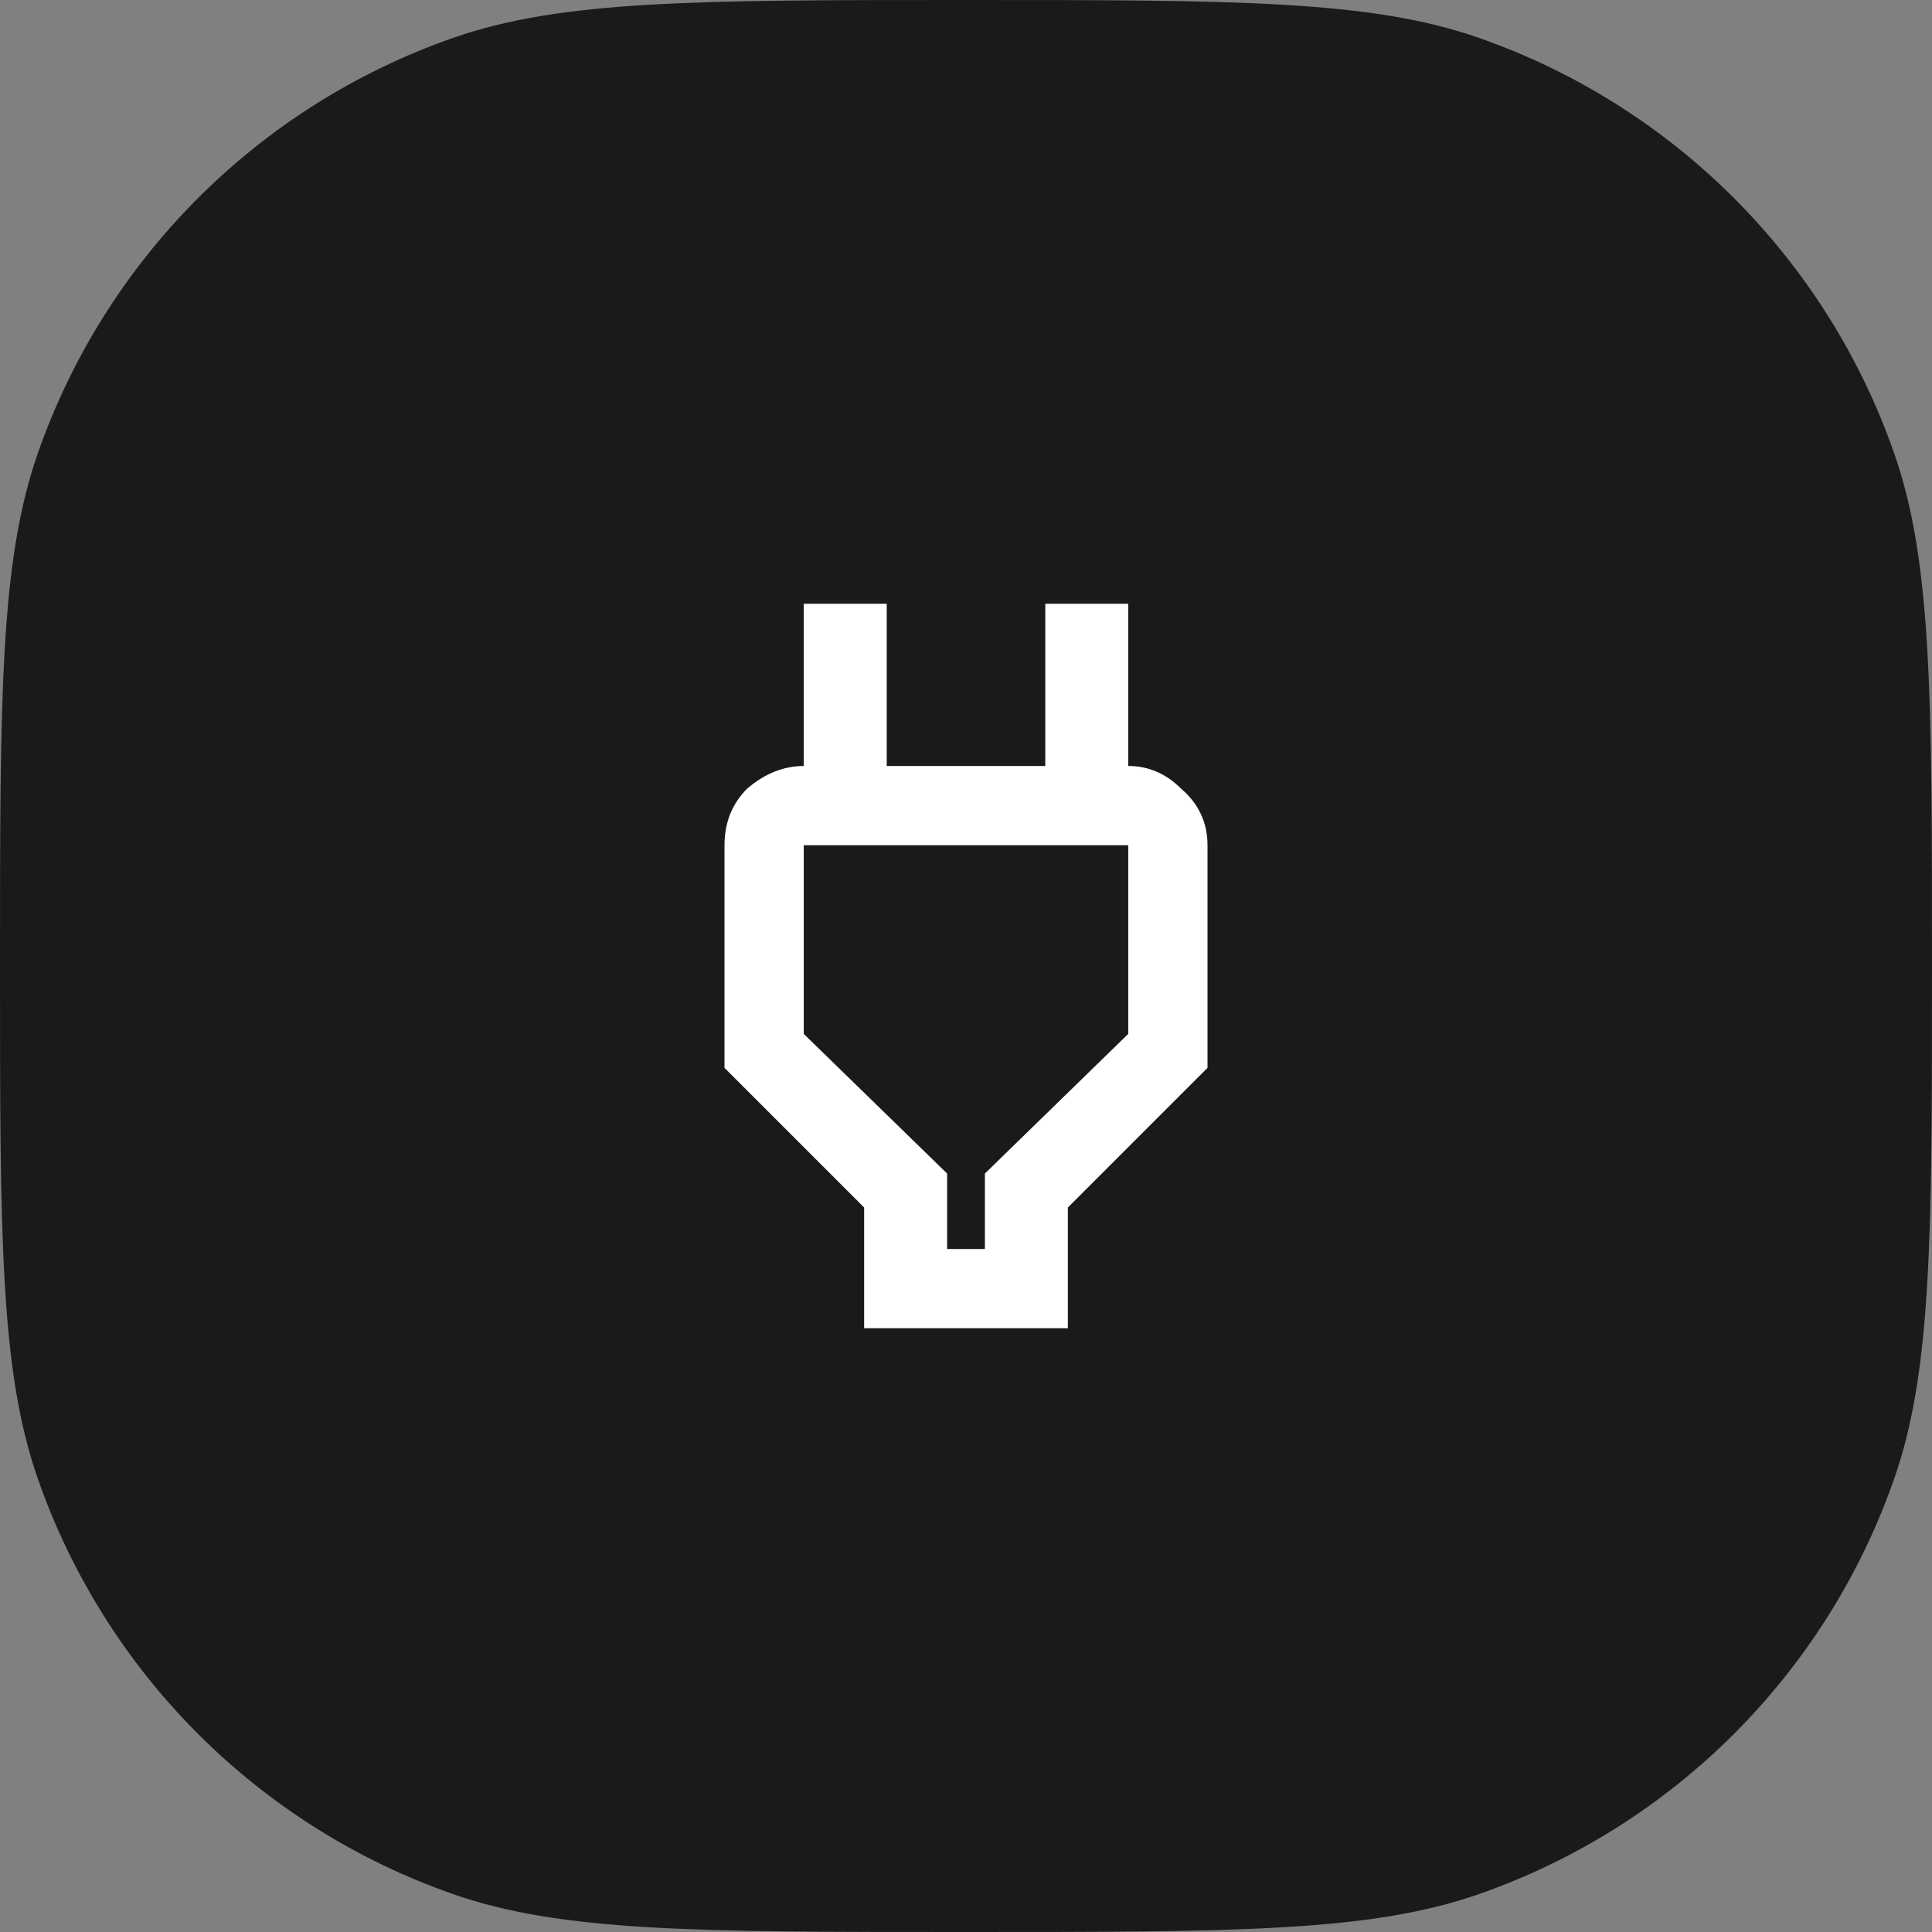 <svg width="40" height="40" viewBox="0 0 40 40" fill="none" xmlns="http://www.w3.org/2000/svg"><rect x="0" y="0" width="40" height="40" fill="#808080" stroke="none"/><path d="M0 20C0 14.414 0 11.621 0.786 9.376C2.193 5.355 5.355 2.193 9.376 0.786C11.621 0 14.414 0 20 0C25.586 0 28.379 0 30.624 0.786C34.645 2.193 37.807 5.355 39.214 9.376C40 11.621 40 14.414 40 20C40 25.586 40 28.379 39.214 30.624C37.807 34.645 34.645 37.807 30.624 39.214C28.379 40 25.586 40 20 40C14.414 40 11.621 40 9.376 39.214C5.355 37.807 2.193 34.645 0.786 30.624C0 28.379 0 25.586 0 20Z" fill="#1A1A1A"/><path d="M21.641 12.5H23.359V15.859C23.776 15.859 24.141 16.016 24.453 16.328C24.818 16.641 25 17.031 25 17.5V22.109L22.109 25V27.5H17.891V25L15 22.109V17.5C15 17.031 15.156 16.641 15.469 16.328C15.833 16.016 16.224 15.859 16.641 15.859V12.5H18.359V15.859H21.641V12.5ZM23.359 21.406V17.5H16.641V21.406L19.609 24.297V25.859H20.391V24.297L23.359 21.406Z" fill="white"/></svg>